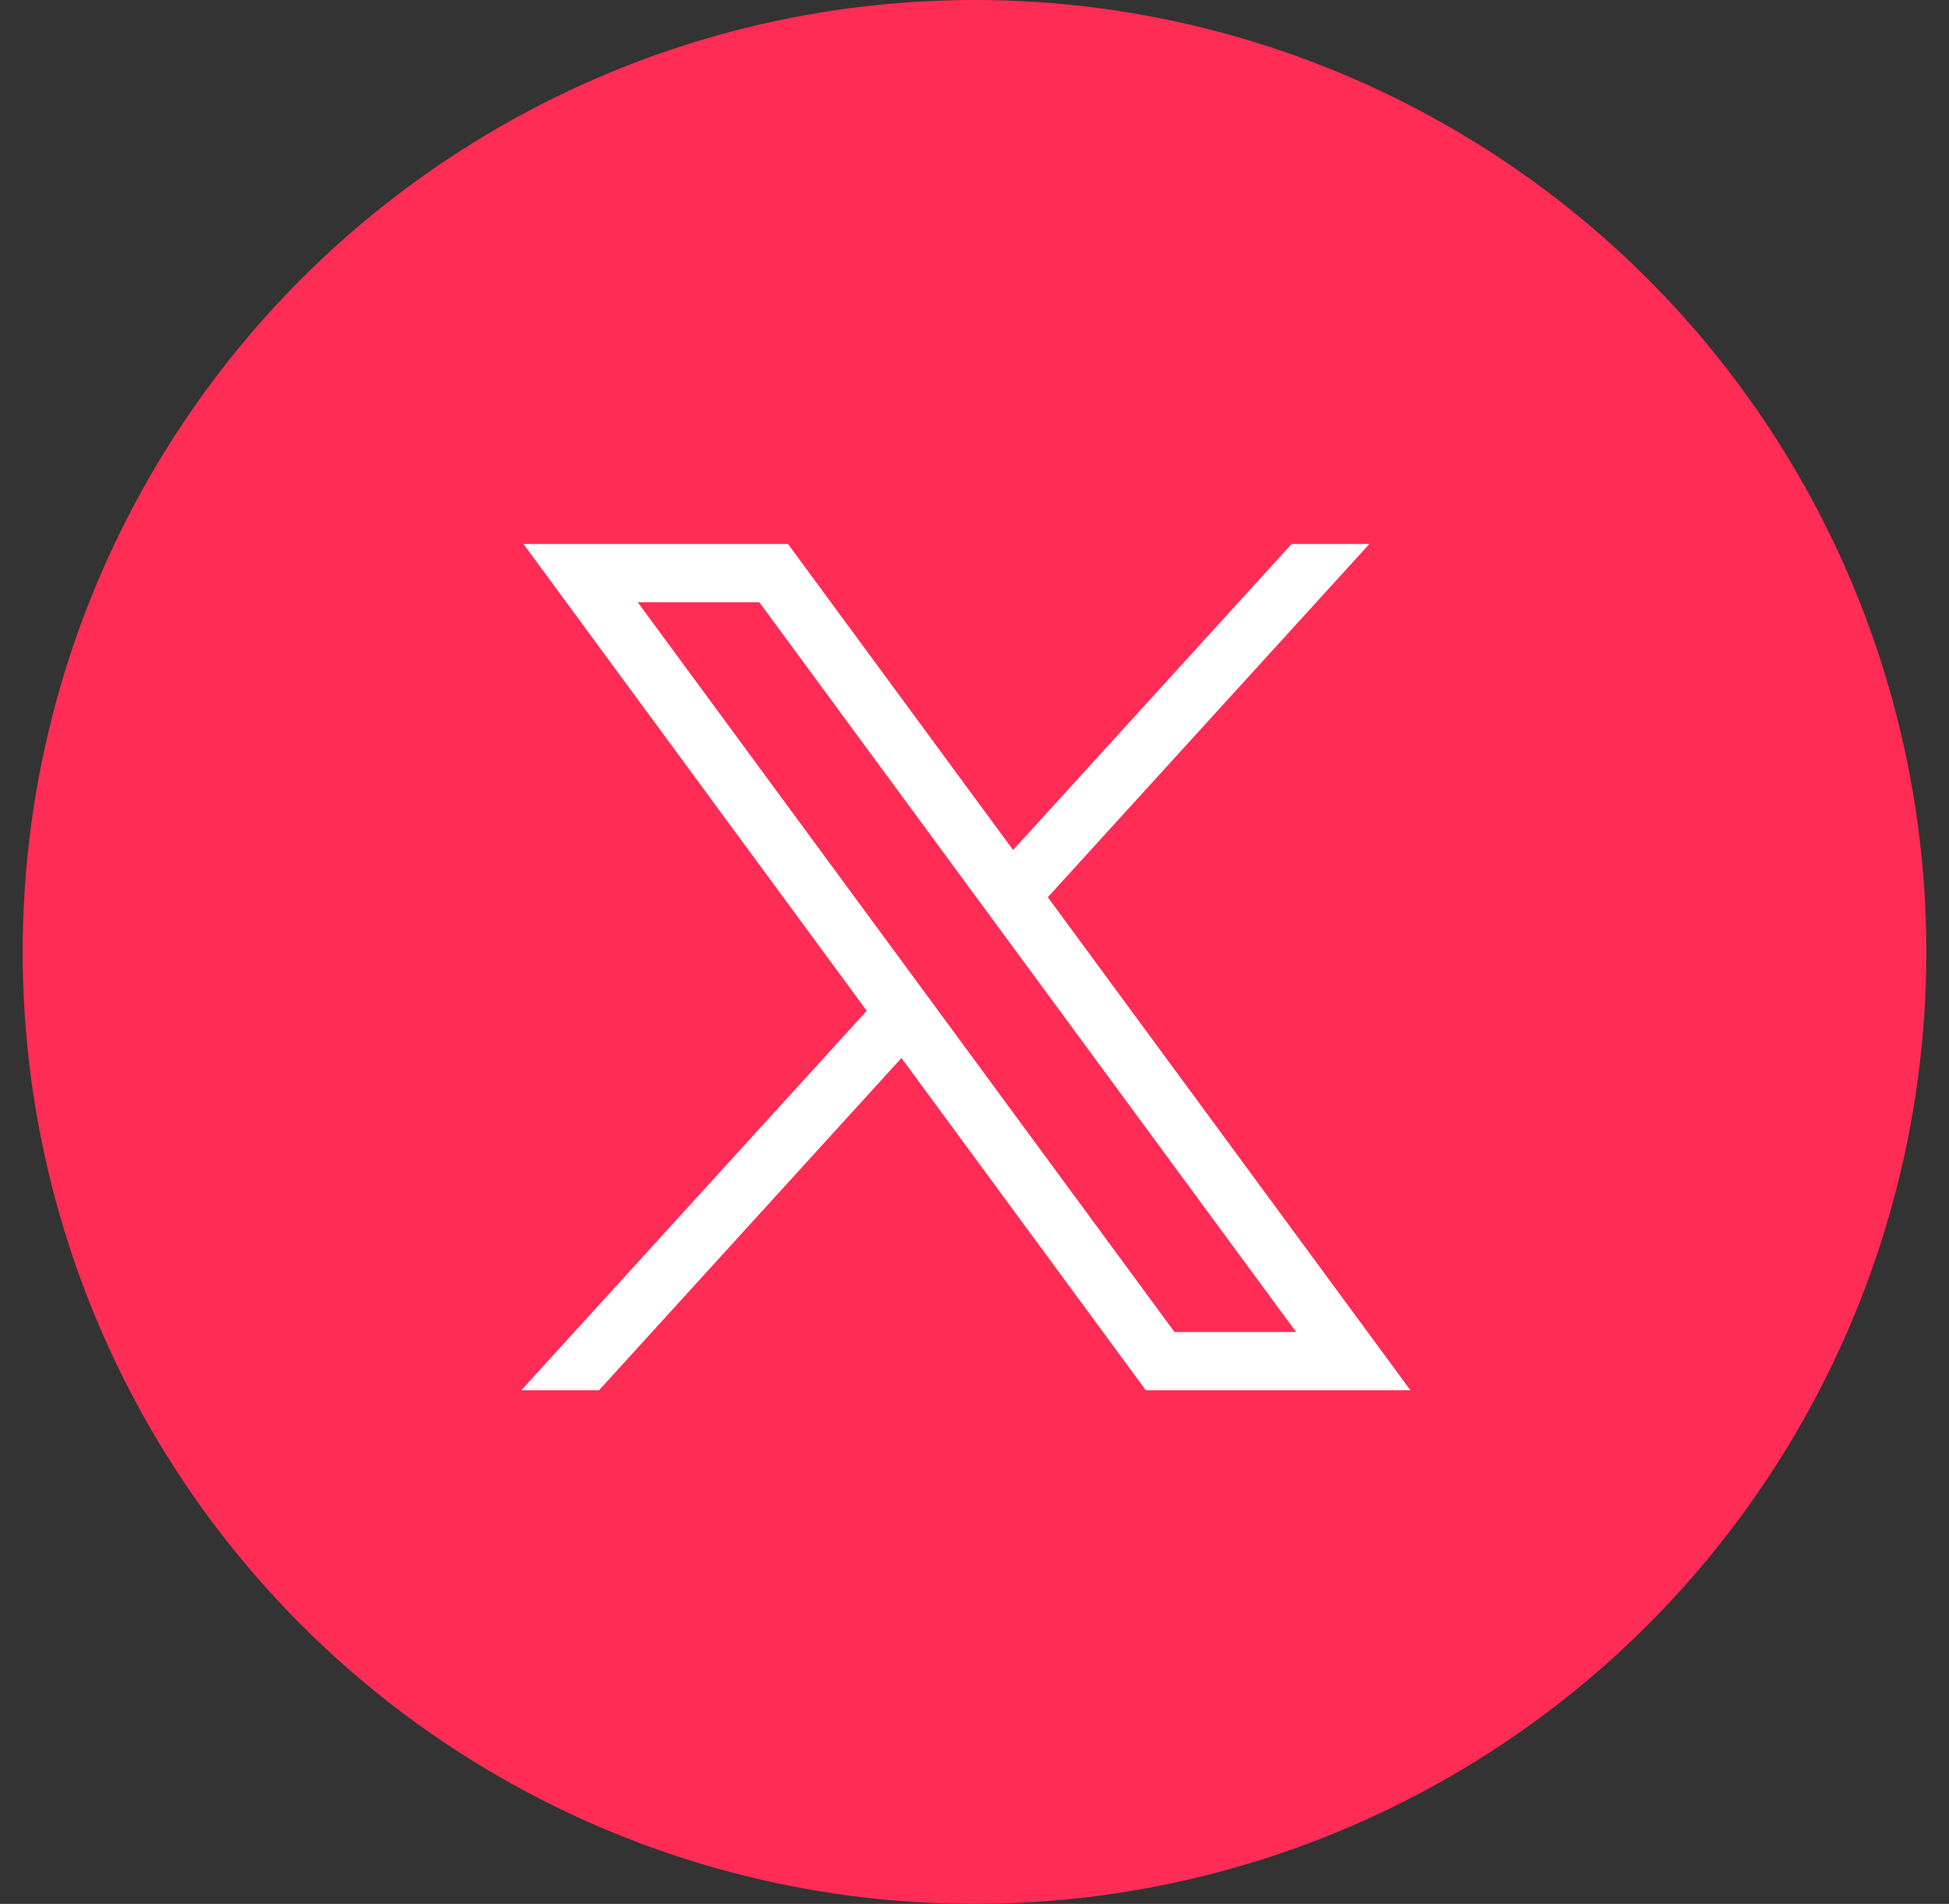 <svg width="43" height="42" viewBox="0 0 43 42" fill="none" xmlns="http://www.w3.org/2000/svg">
    <rect x="0" y="0" width="43" height="42" fill="#333333" stroke="none"/>
    <circle cx="21.5" cy="21" r="21" fill="#FF2C55"/>
    <path d="M11.548 12L19.122 22.298L11.5 30.67H13.215L19.888 23.34L25.28 30.67H31.118L23.117 19.793L30.212 12H28.496L22.351 18.751L17.385 12H11.548ZM14.07 13.285H16.752L28.595 29.385H25.913L14.07 13.285Z" fill="white"/>
</svg>
